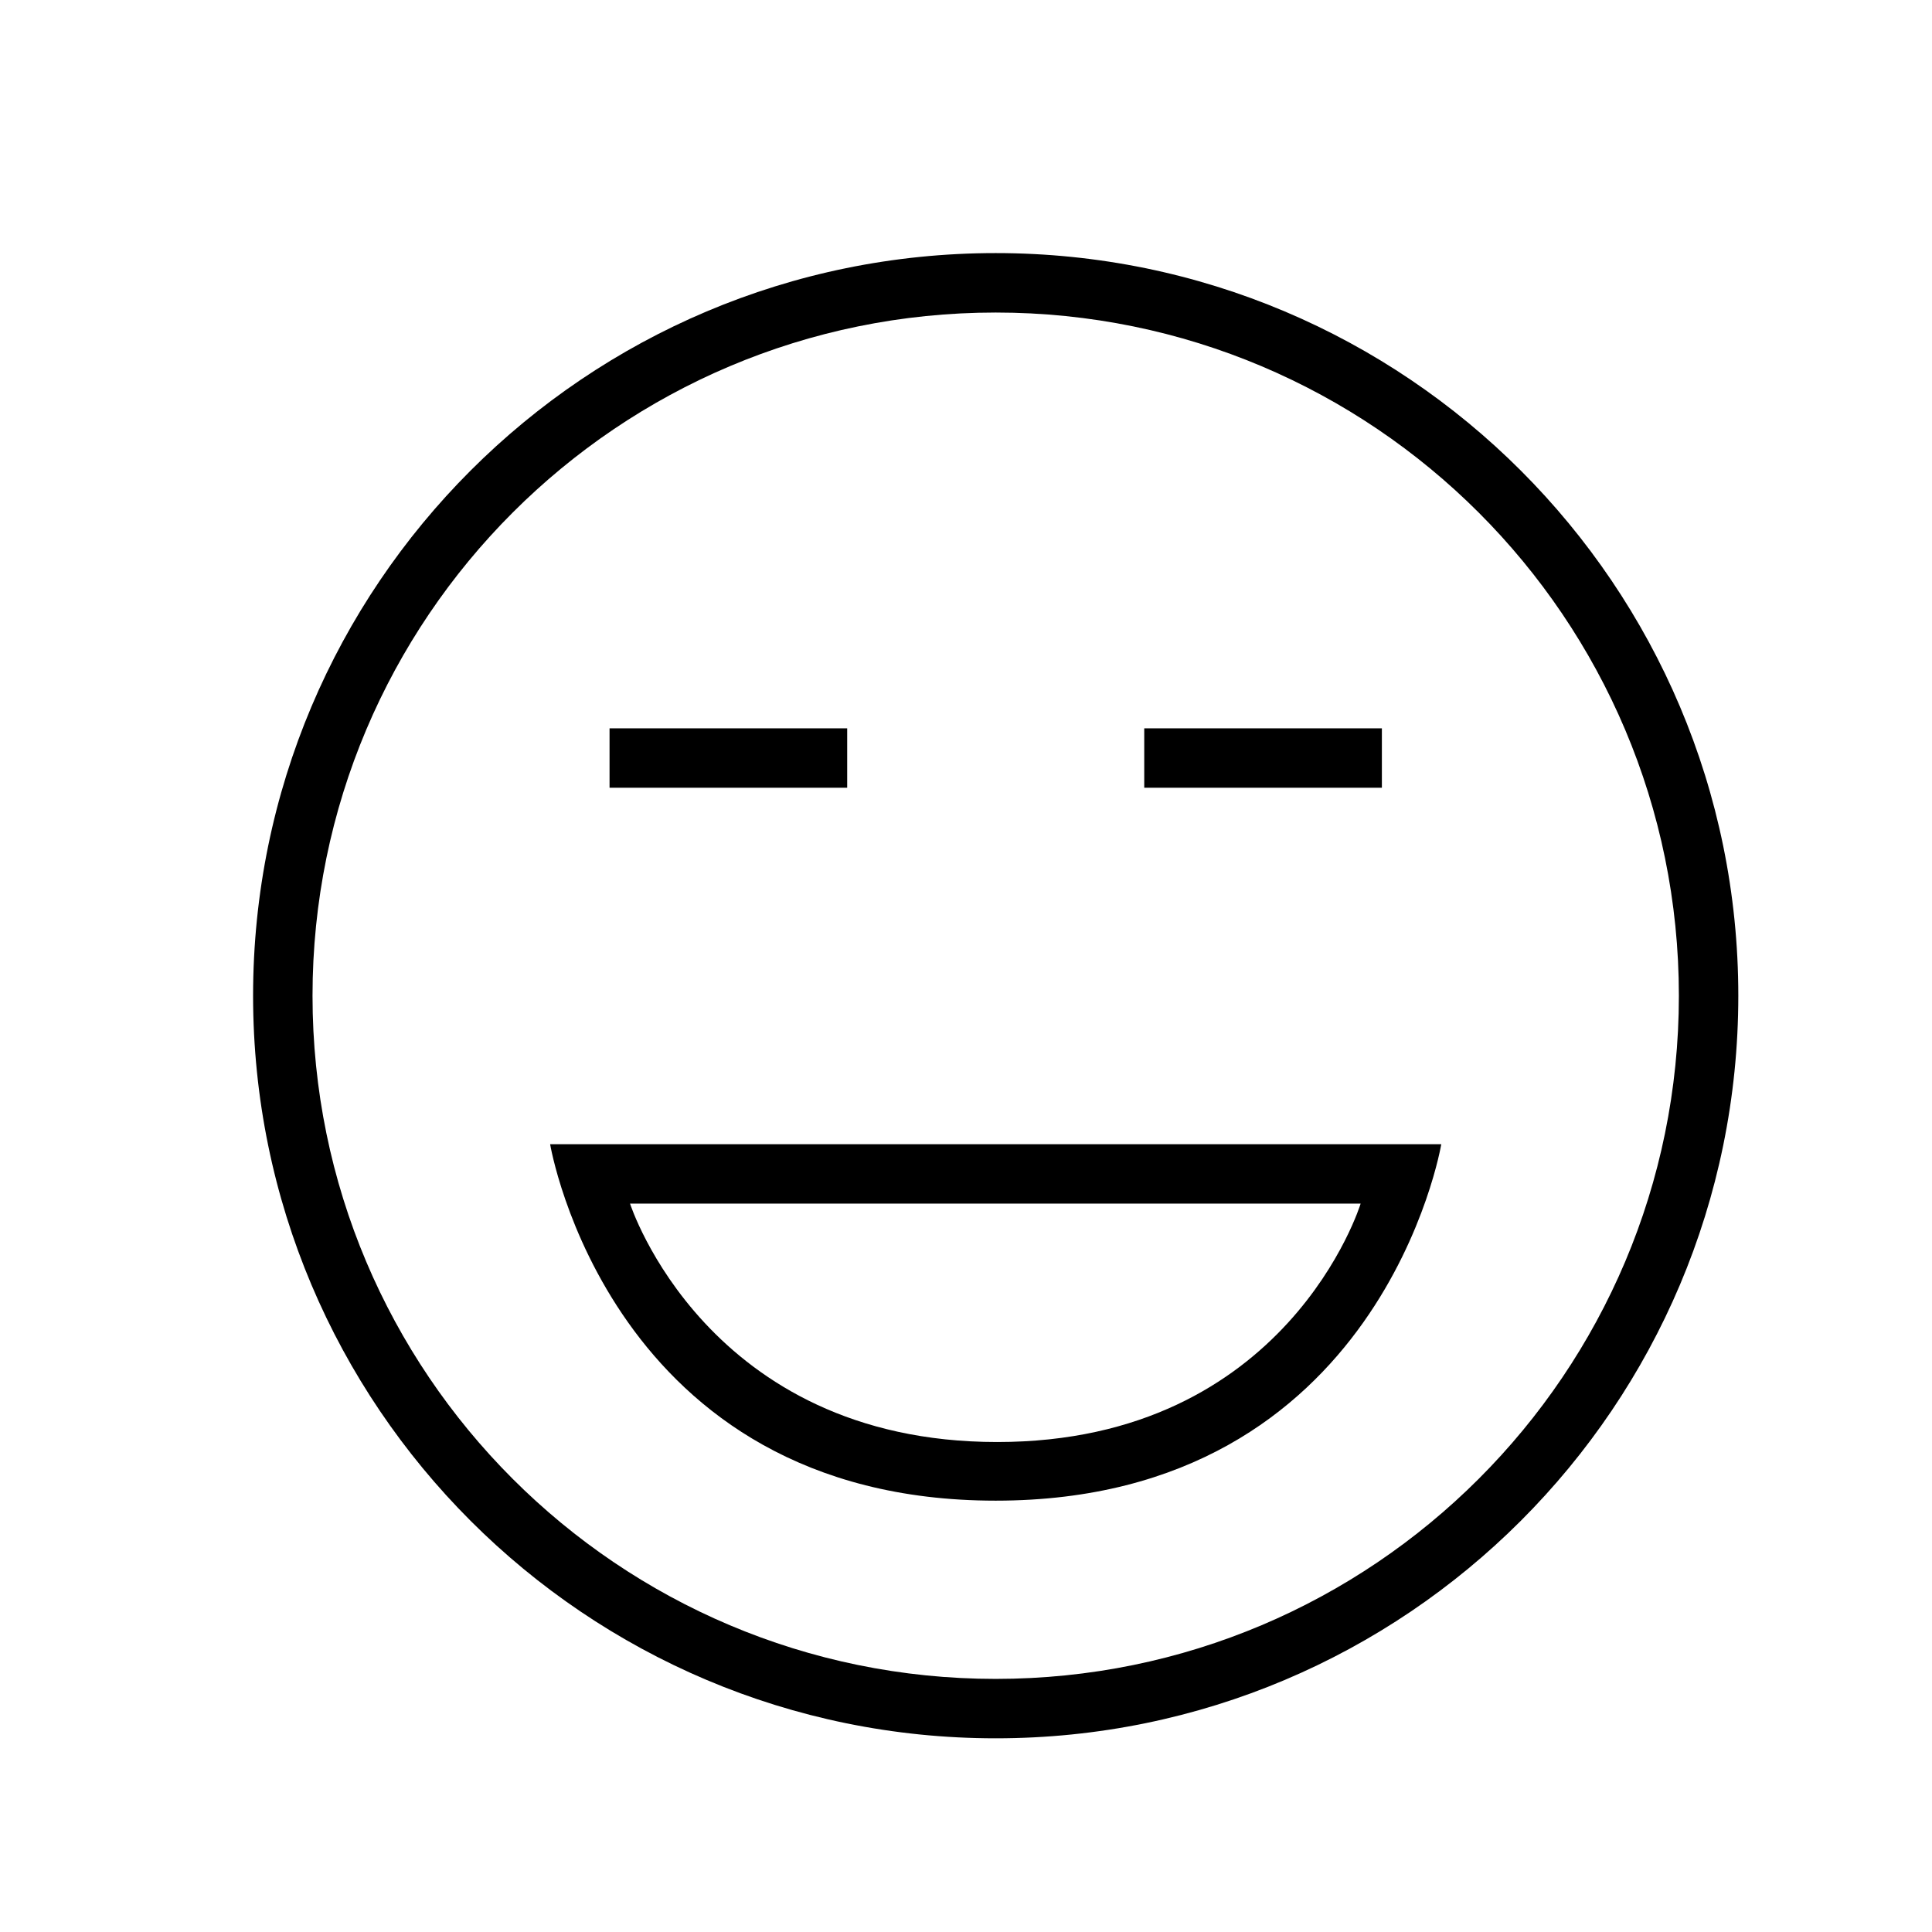 <?xml version="1.0" encoding="UTF-8"?>
<!-- Uploaded to: SVG Find, www.svgrepo.com, Generator: SVG Find Mixer Tools -->
<svg fill="#000000" width="800px" height="800px" version="1.1" viewBox="144 144 512 512" xmlns="http://www.w3.org/2000/svg">
 <path d="m407.87 604.67c-108.7 0-196.8-88.105-196.8-196.8 0-108.7 88.105-196.8 196.8-196.8 108.7 0 196.8 88.105 196.8 196.8 0 108.7-88.105 196.8-196.8 196.8zm0-15.746c99.992 0 181.05-81.066 181.05-181.05 0-99.992-81.066-181.05-181.05-181.05-99.992 0-181.05 81.066-181.05 181.05 0 99.992 81.066 181.05 181.05 181.05zm-118.08-141.7h236.16s-15.742 94.465-118.08 94.465c-102.34 0-118.08-94.465-118.08-94.465zm21.176 15.746s20.262 63.18 97.297 63.18c77.035 0 96.32-63.18 96.32-63.18h-193.62zm-5.43-125.95v15.742h62.977v-15.742zm141.7 0v15.742h62.977v-15.742z"/>
</svg>